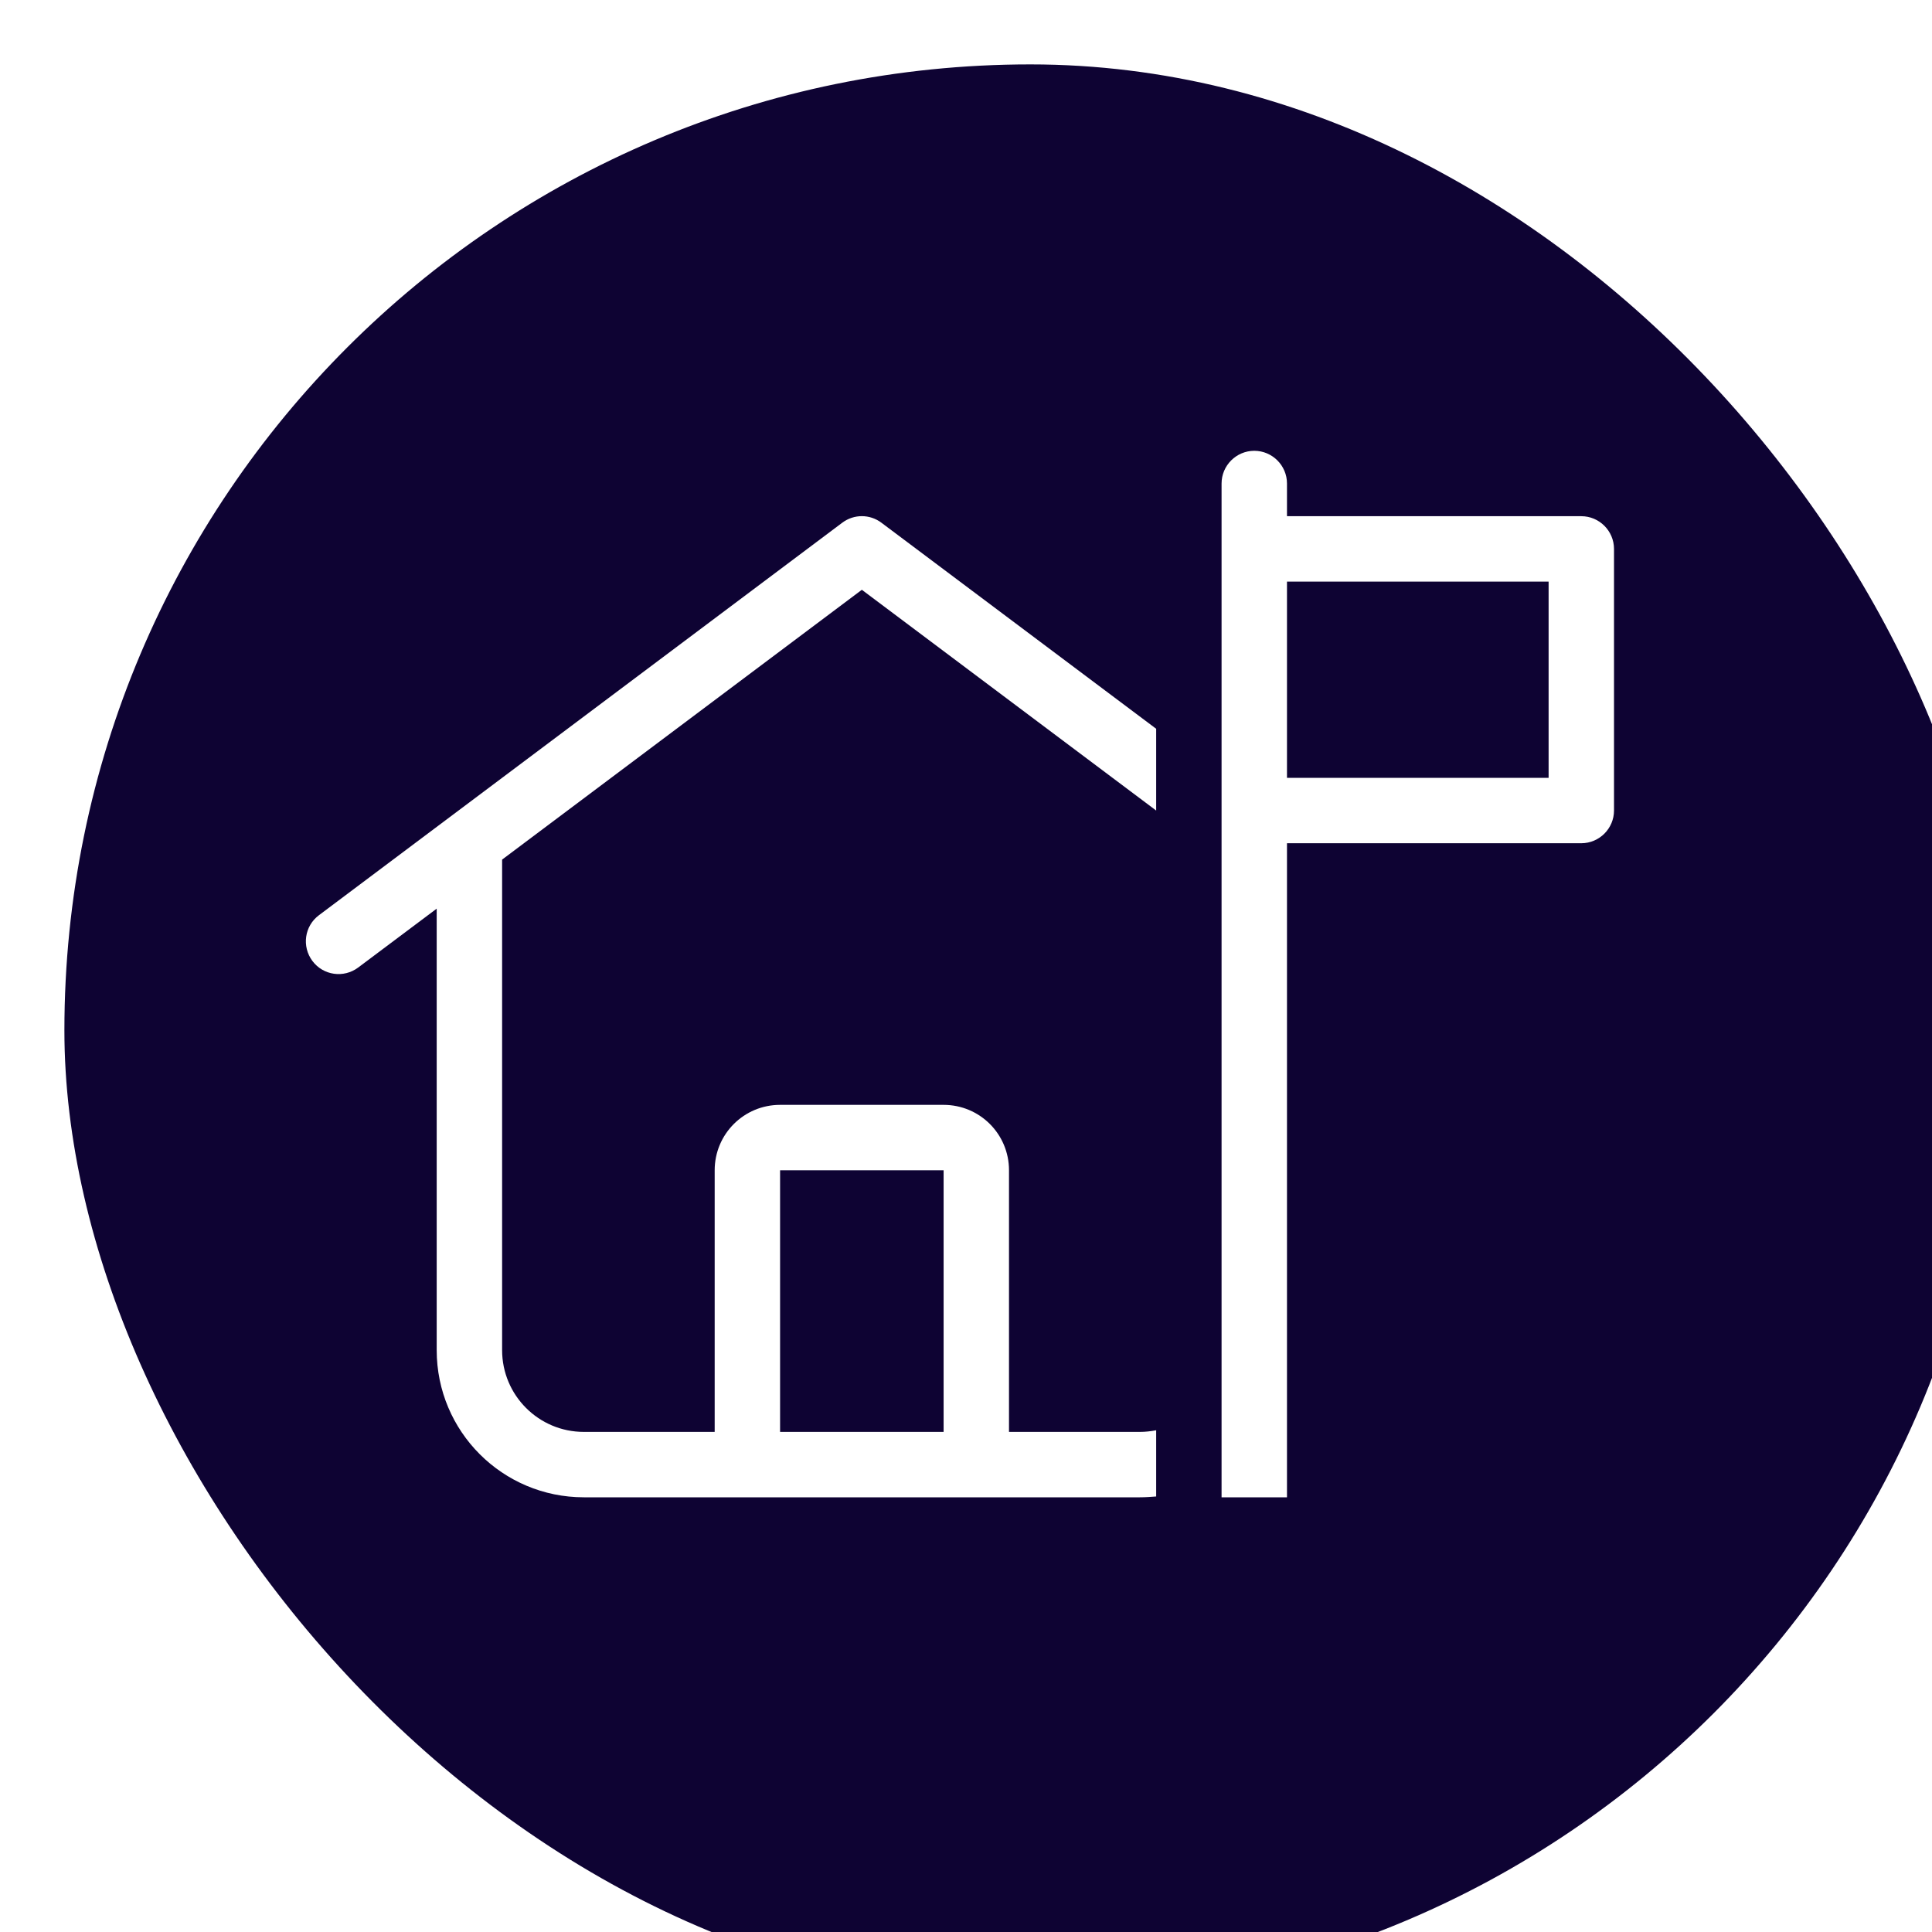 <svg width="120" height="120" viewBox="0 0 120 120" fill="none" xmlns="http://www.w3.org/2000/svg">
<g clip-path="url(#clip0_487_1219)">
<g filter="url(#filter0_d_487_1219)">
<rect width="120" height="120" rx="60" fill="#0E0333"/>
</g>
<g clip-path="url(#clip1_487_1219)">
<path d="M77.906 28C76.788 28 75.874 28.914 75.874 30.031V32.062V36.125V48.312V52.375V93H79.937V52.375H98.218C99.335 52.375 100.249 51.461 100.249 50.344V34.094C100.249 32.977 99.335 32.062 98.218 32.062H79.937V30.031C79.937 28.914 79.023 28 77.906 28ZM79.937 48.312V36.125H96.187V48.312H79.937ZM71.812 45.266L54.749 32.469C54.026 31.923 53.035 31.923 52.312 32.469L19.812 56.844C18.91 57.517 18.733 58.786 19.405 59.688C20.078 60.589 21.348 60.767 22.249 60.094L27.124 56.438V83.859C27.124 88.912 31.212 93 36.265 93H70.796C71.139 93 71.482 92.975 71.812 92.949V88.836C71.482 88.899 71.139 88.938 70.796 88.938H62.671V72.688C62.671 70.44 60.856 68.625 58.609 68.625H48.452C46.205 68.625 44.39 70.44 44.39 72.688V88.938H36.265C33.459 88.938 31.187 86.665 31.187 83.859V53.391L53.531 36.633L71.812 50.344V45.266ZM58.609 72.688V88.938H48.452V72.688H58.609Z" fill="white"/>
</g>
</g>
<defs>
<filter id="filter0_d_487_1219" x="-16" y="-16" width="160" height="160" filterUnits="userSpaceOnUse" color-interpolation-filters="sRGB">
<feFlood flood-opacity="0" result="BackgroundImageFix"/>
<feColorMatrix in="SourceAlpha" type="matrix" values="0 0 0 0 0 0 0 0 0 0 0 0 0 0 0 0 0 0 127 0" result="hardAlpha"/>
<feOffset dx="4" dy="4"/>
<feGaussianBlur stdDeviation="10"/>
<feComposite in2="hardAlpha" operator="out"/>
<feColorMatrix type="matrix" values="0 0 0 0 1 0 0 0 0 1 0 0 0 0 1 0 0 0 0.25 0"/>
<feBlend mode="normal" in2="BackgroundImageFix" result="effect1_dropShadow_487_1219"/>
<feBlend mode="normal" in="SourceGraphic" in2="effect1_dropShadow_487_1219" result="shape"/>
</filter>
<clipPath id="clip0_487_1219">
<rect width="120" height="120" fill="white"/>
</clipPath>
<clipPath id="clip1_487_1219">
<rect width="81.25" height="65" fill="white" transform="translate(19 28)"/>
</clipPath>
</defs>
</svg>
